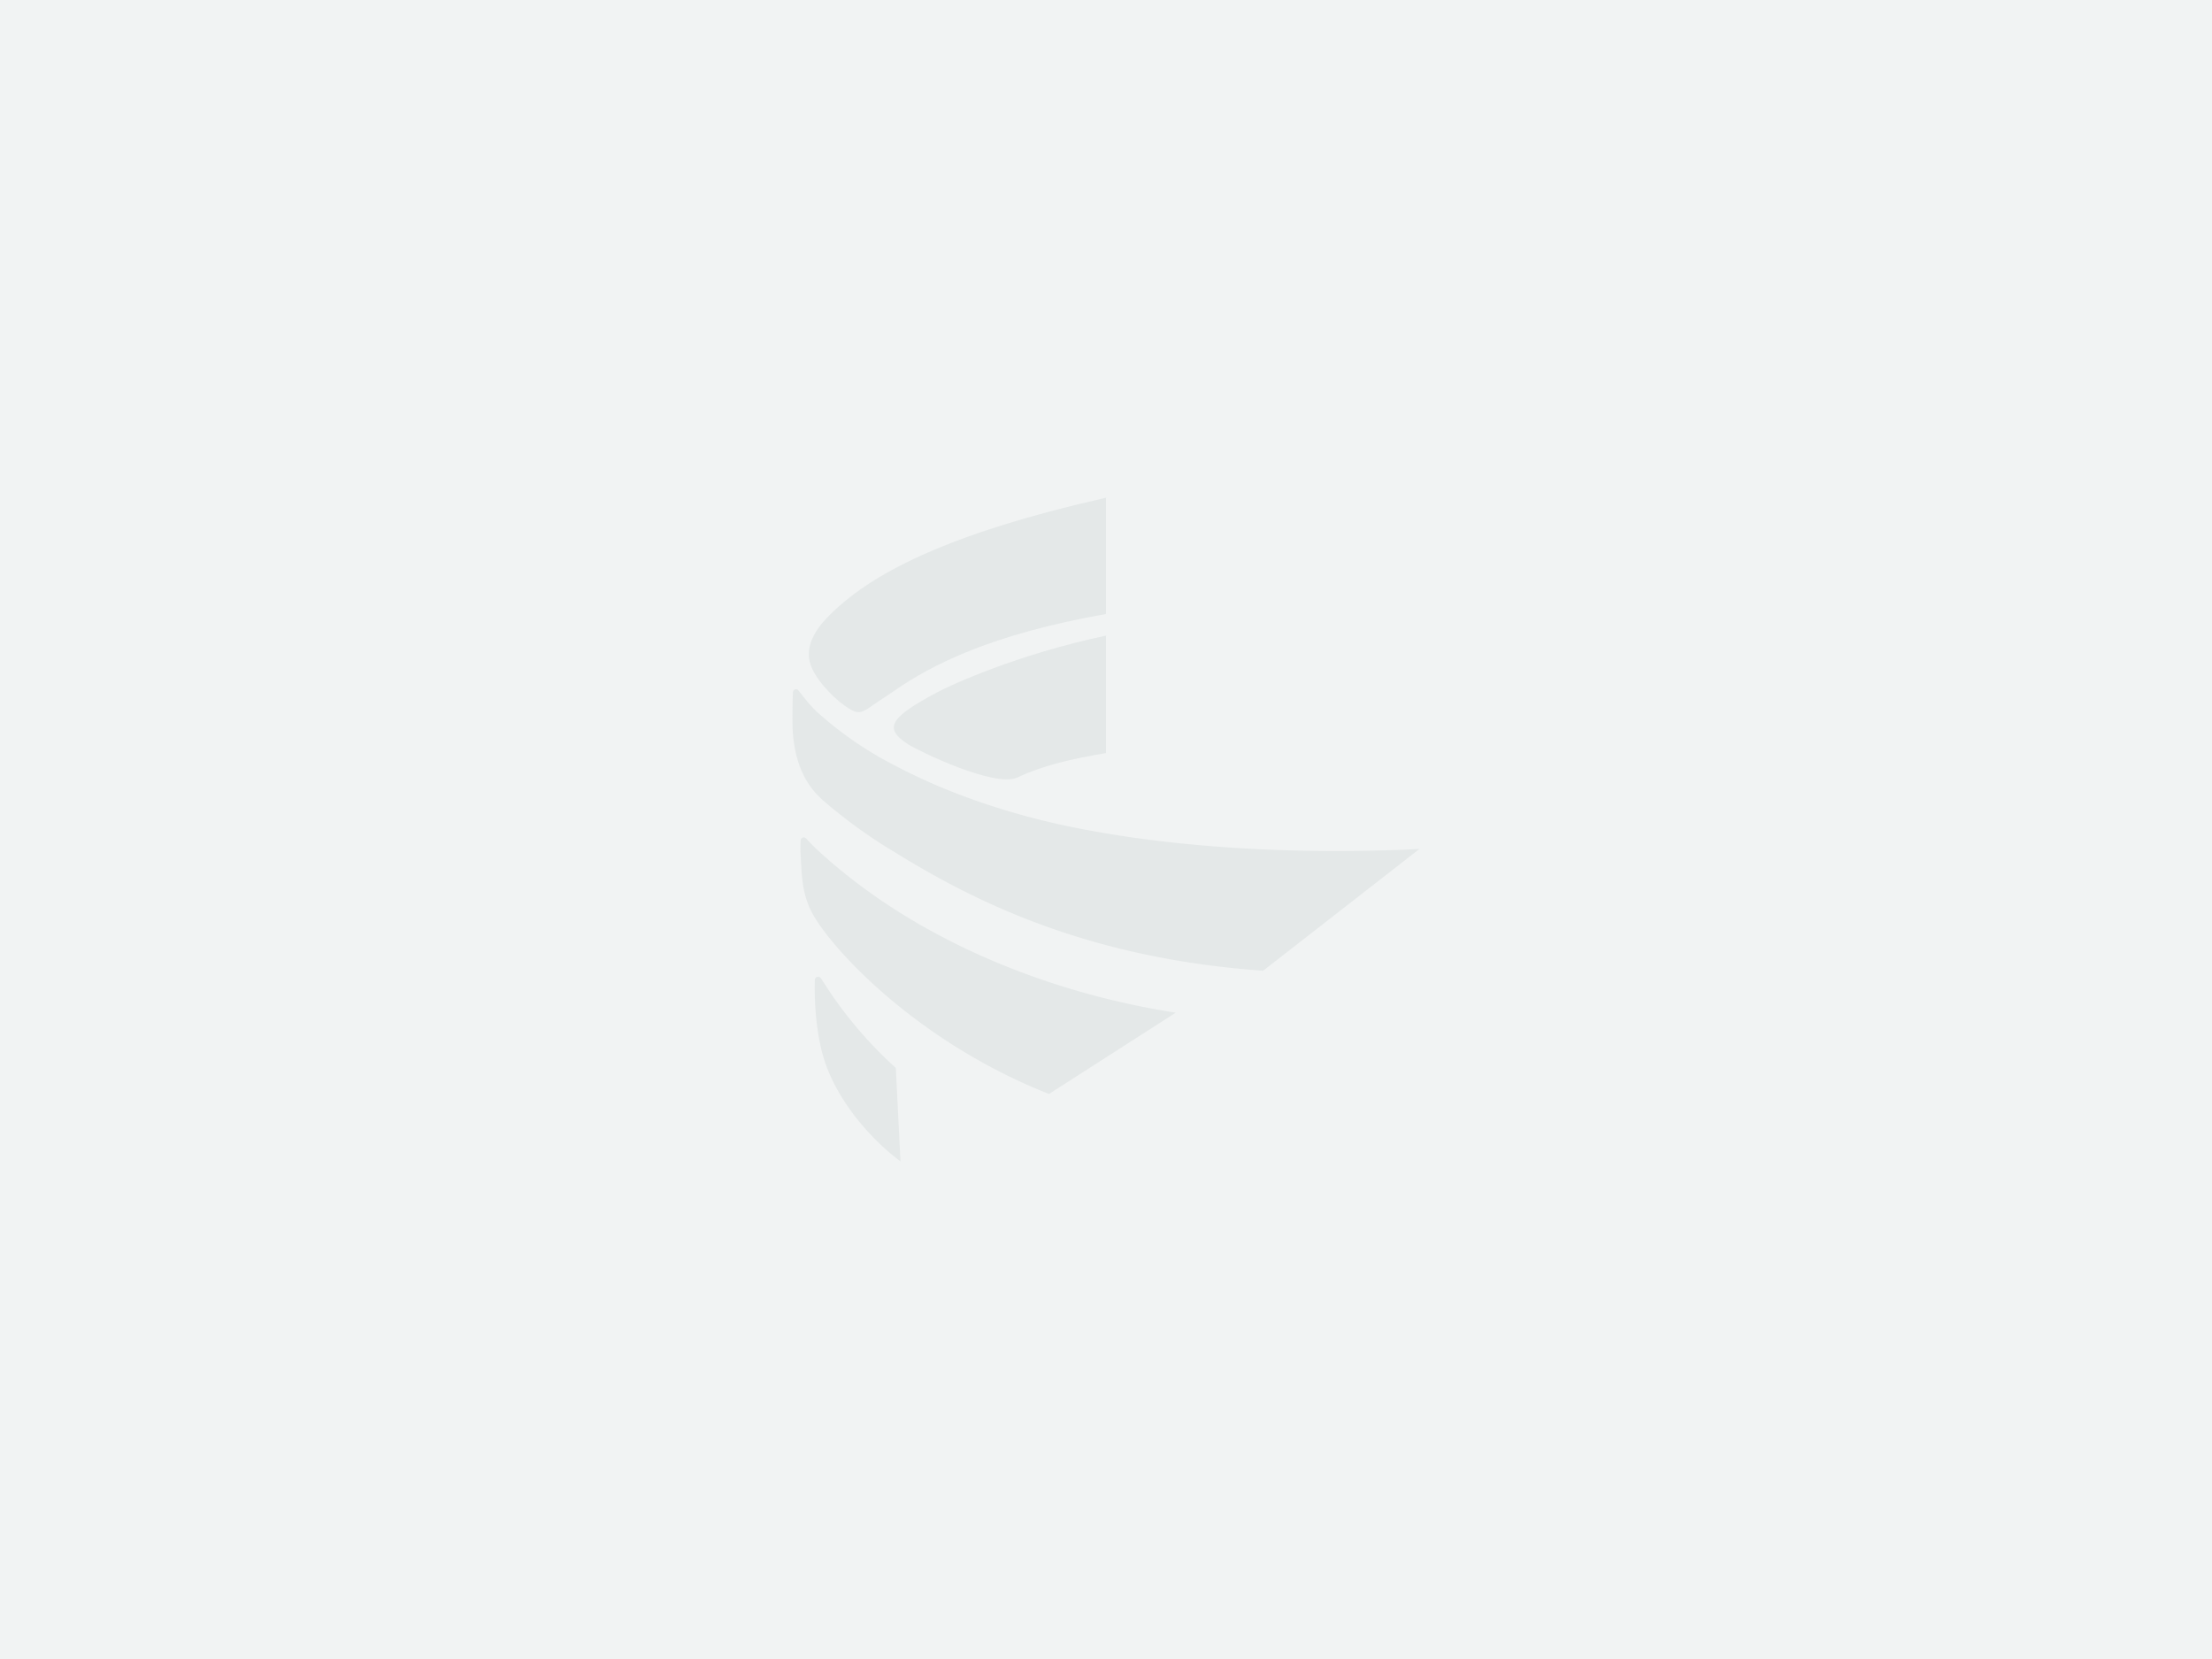 <svg xmlns="http://www.w3.org/2000/svg" width="600" height="450" viewBox="0 0 600 450">
  <g id="レイヤー_2" data-name="レイヤー 2">
    <g id="レイヤー_1-2" data-name="レイヤー 1">
      <g>
        <rect width="600" height="450" fill="#f1f3f3"/>
        <g>
          <path d="M223.135,266.049c-.309-.506-.617-1-1.011-1.087a.894.894,0,0,0-1.095.921s-.628,13.741,3.342,23.867c4.779,12.194,14.652,21.449,19.878,25.25l-1.257-25.317A112.9,112.9,0,0,1,223.135,266.049Z" fill="#e4e8e8"/>
          <path d="M246.345,201.9c2.811,1.8,23.456,11.869,29.65,8.98,7.306-3.408,14.738-5.031,24.018-6.616V172.405c-24.29,5.121-42.467,13.591-45.742,15.343C241.616,194.517,239.372,197.436,246.345,201.9Z" fill="#e4e8e8"/>
          <path d="M229.2,191.477c3.36,2.368,4.289,2.118,7.2.04,1.286-.919,4.333-2.879,6.025-4.051,10.341-7.161,26.26-15.369,57.587-20.932V135c-43.3,9.834-64.219,20.677-75.665,32.54-3.491,3.618-5.652,7.726-4.747,11.814C220.547,183.627,225.583,188.927,229.2,191.477Z" fill="#e4e8e8"/>
          <path d="M222.445,231.21c-1.361-1.237-2.59-2.469-3.531-3.506a1.714,1.714,0,0,0-.582-.5,1.051,1.051,0,0,0-.274-.056.9.9,0,0,0-.126,0,1.055,1.055,0,0,0-.12.017.7.7,0,0,0-.462.318.917.917,0,0,0-.087.154,1.4,1.4,0,0,0-.051.15,1.849,1.849,0,0,0-.039.26c0,.039,0,.074-.007.105a40.971,40.971,0,0,0,.044,4.589c.288,4.645.287,9.462,2.963,14.666,4.722,9.188,27.847,34.9,64.36,49.333l34.389-22.056C286.839,269.723,250.088,256.327,222.445,231.21Z" fill="#e4e8e8"/>
          <path d="M380.664,230.486c-44.752,1.7-80.455-3.051-102.946-9.262-6.333-1.749-11.849-3.579-16.58-5.361a159.542,159.542,0,0,1-18.258-8.143,98.544,98.544,0,0,1-21.621-14.934,54.337,54.337,0,0,1-4.675-5.509.934.934,0,0,0-.17-.168.773.773,0,0,0-.119-.073.925.925,0,0,0-.332-.08,1.515,1.515,0,0,0-.162.006.772.772,0,0,0-.148.033c-.022.008-.043.015-.064.025a.878.878,0,0,0-.146.084l-.025.021a.814.814,0,0,0-.3.469c0,.017-.03.159-.033.185-.058.667-.233,7.581-.056,10.43.7,11.264,5.224,16.183,8.285,18.954a139.5,139.5,0,0,0,19.953,14.344c20.377,12.54,51.184,28.422,99.358,31.8l42.425-33.05Z" fill="#e4e8e8"/>
        </g>
      </g>
    </g>
  </g>
</svg>
